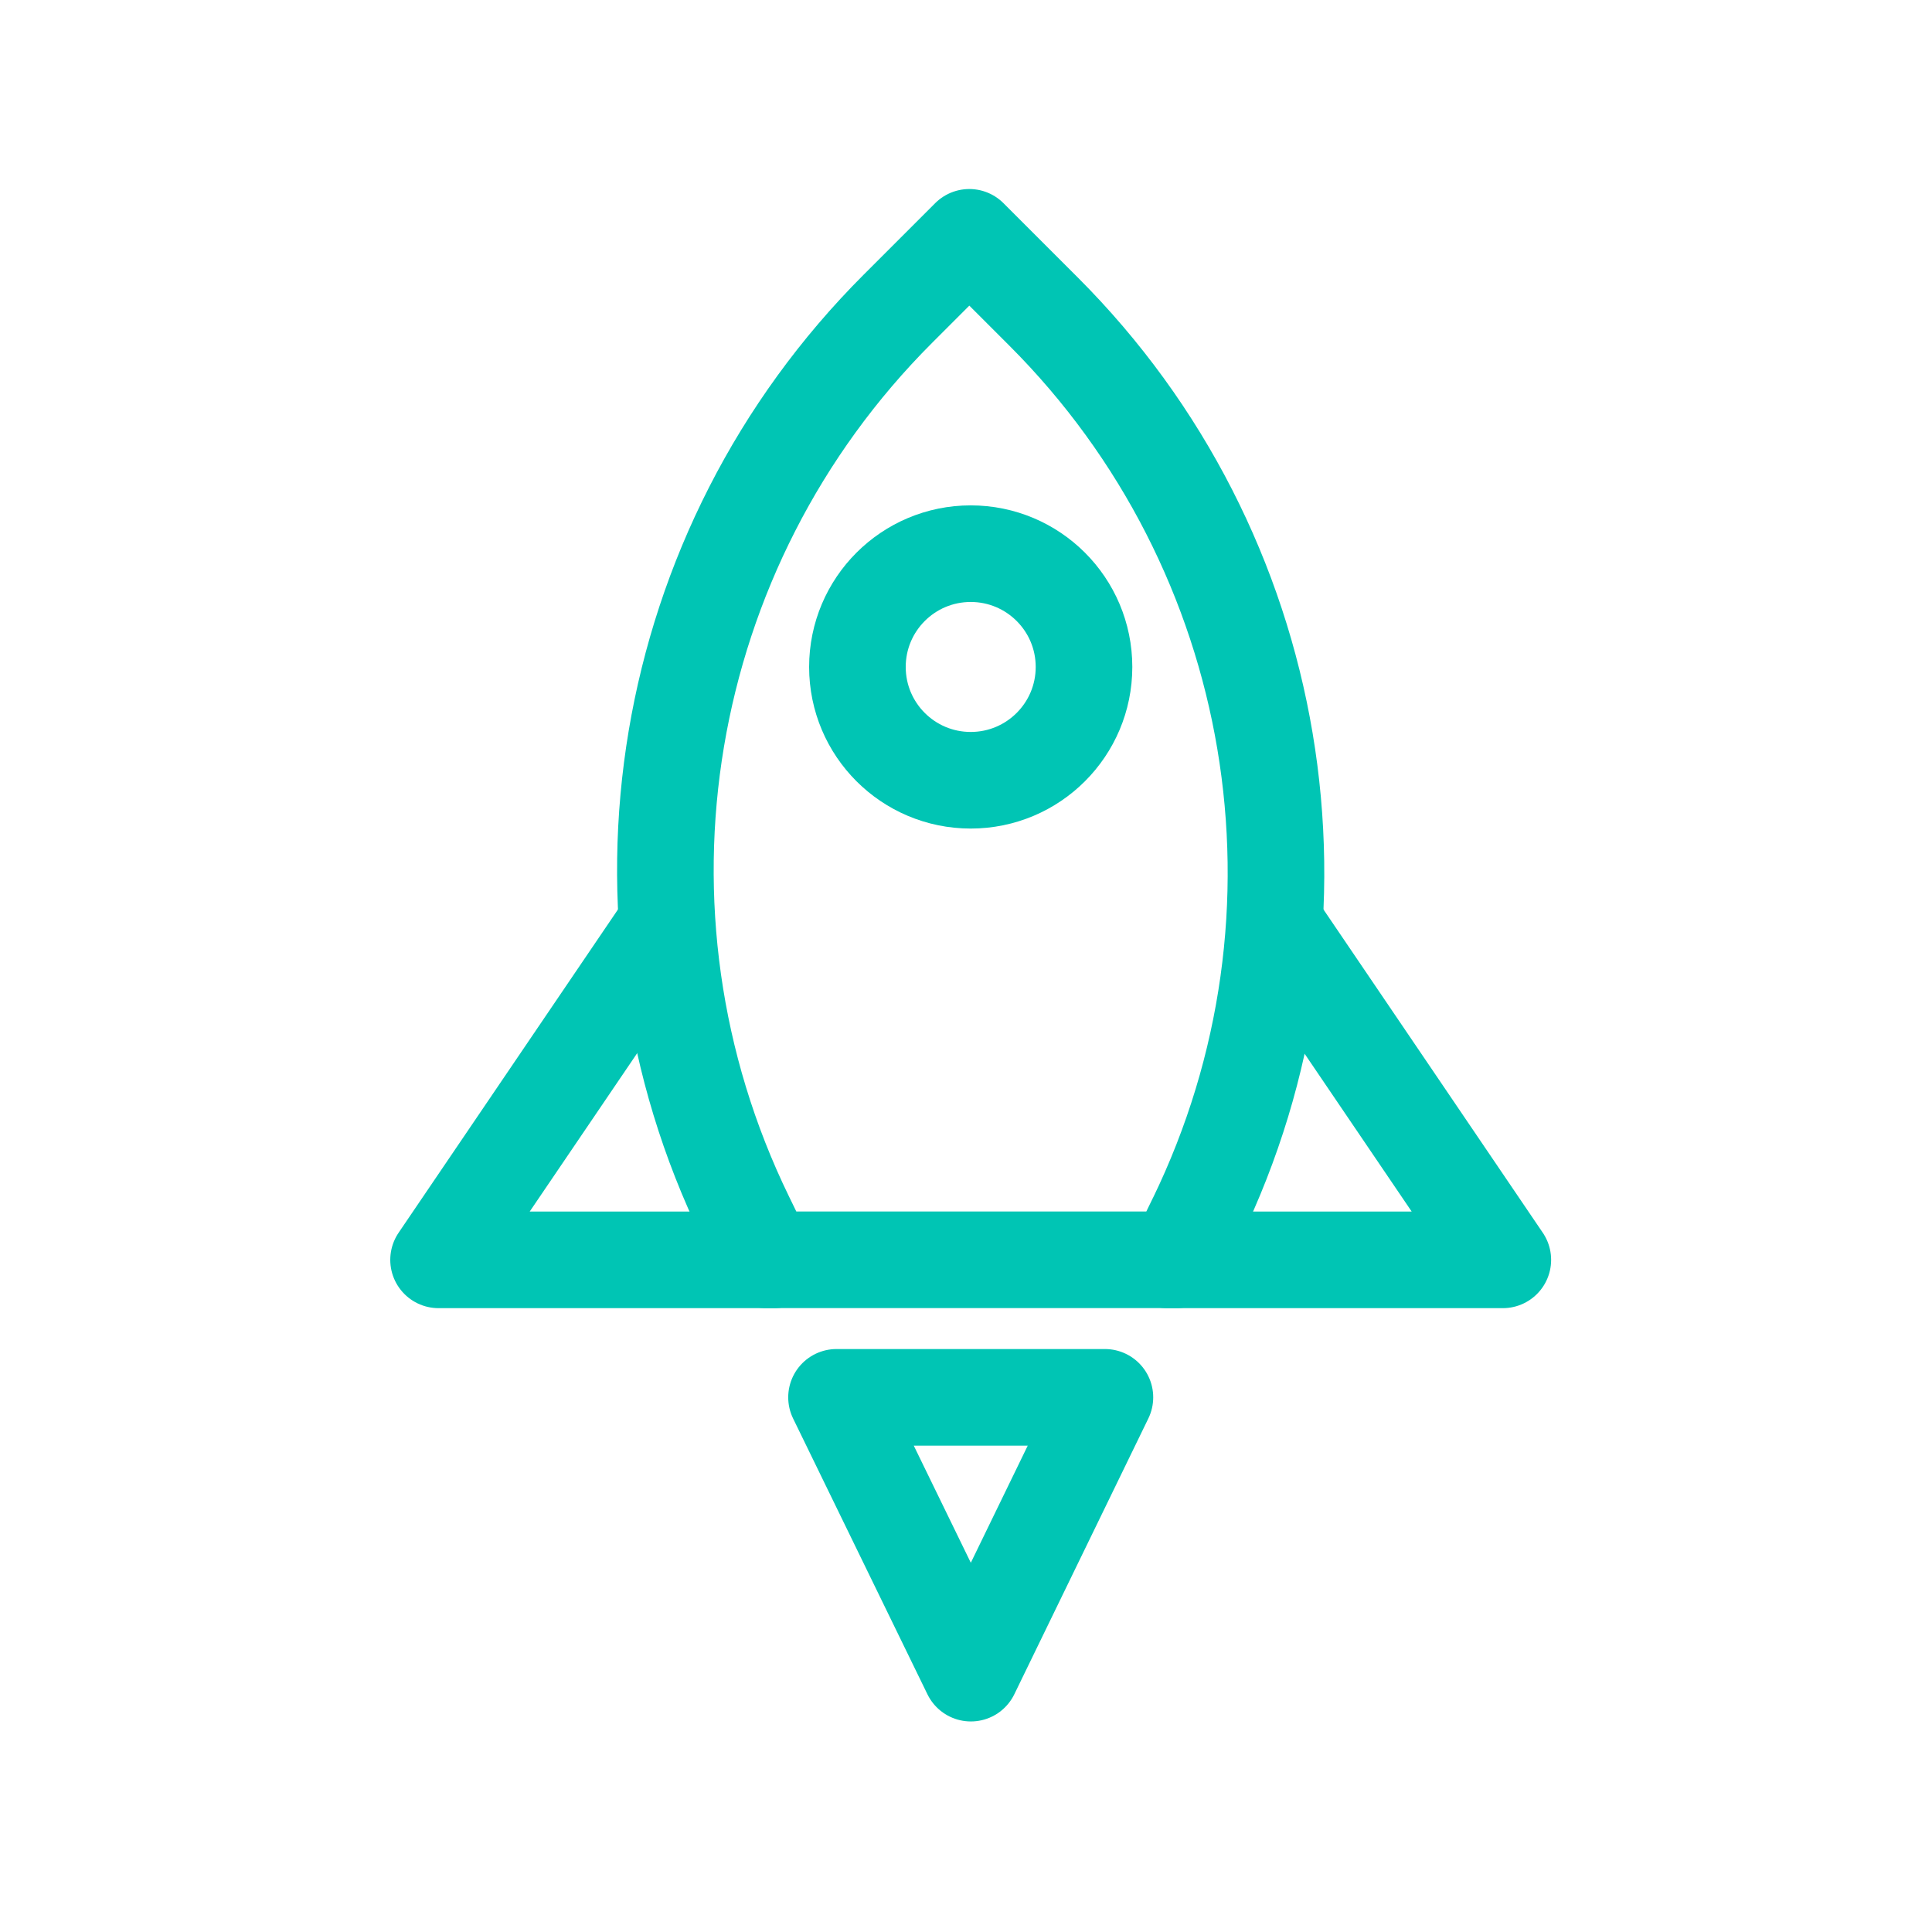 <svg xmlns="http://www.w3.org/2000/svg" id="accelerate-2" viewBox="0 0 500 500" width="500" height="500"><defs><style>.cls-1{fill:none;stroke:#00c5b4;stroke-linecap:round;stroke-linejoin:round;stroke-width:25px;}</style></defs><circle class="cls-1" cx="251.22" cy="172.61" r="29.32" /><g><polyline class="cls-1" points="170.59 241.92 113.5 326.05 200.35 326.05" /><polyline class="cls-1" points="331.85 241.92 388.93 326.05 302.08 326.05" /></g><path class="cls-1" d="M309.56,315.63c38.27-78.75,22.41-173.11-39.51-235.02l-19.19-19.19-18.49,18.49c-61.96,61.96-77.8,156.42-39.42,235.2l5.32,10.93h106.22l5.06-10.42Z" /><polygon class="cls-1" points="285.95 361.63 216.49 361.63 251.26 433.01 285.95 361.63" /></svg>